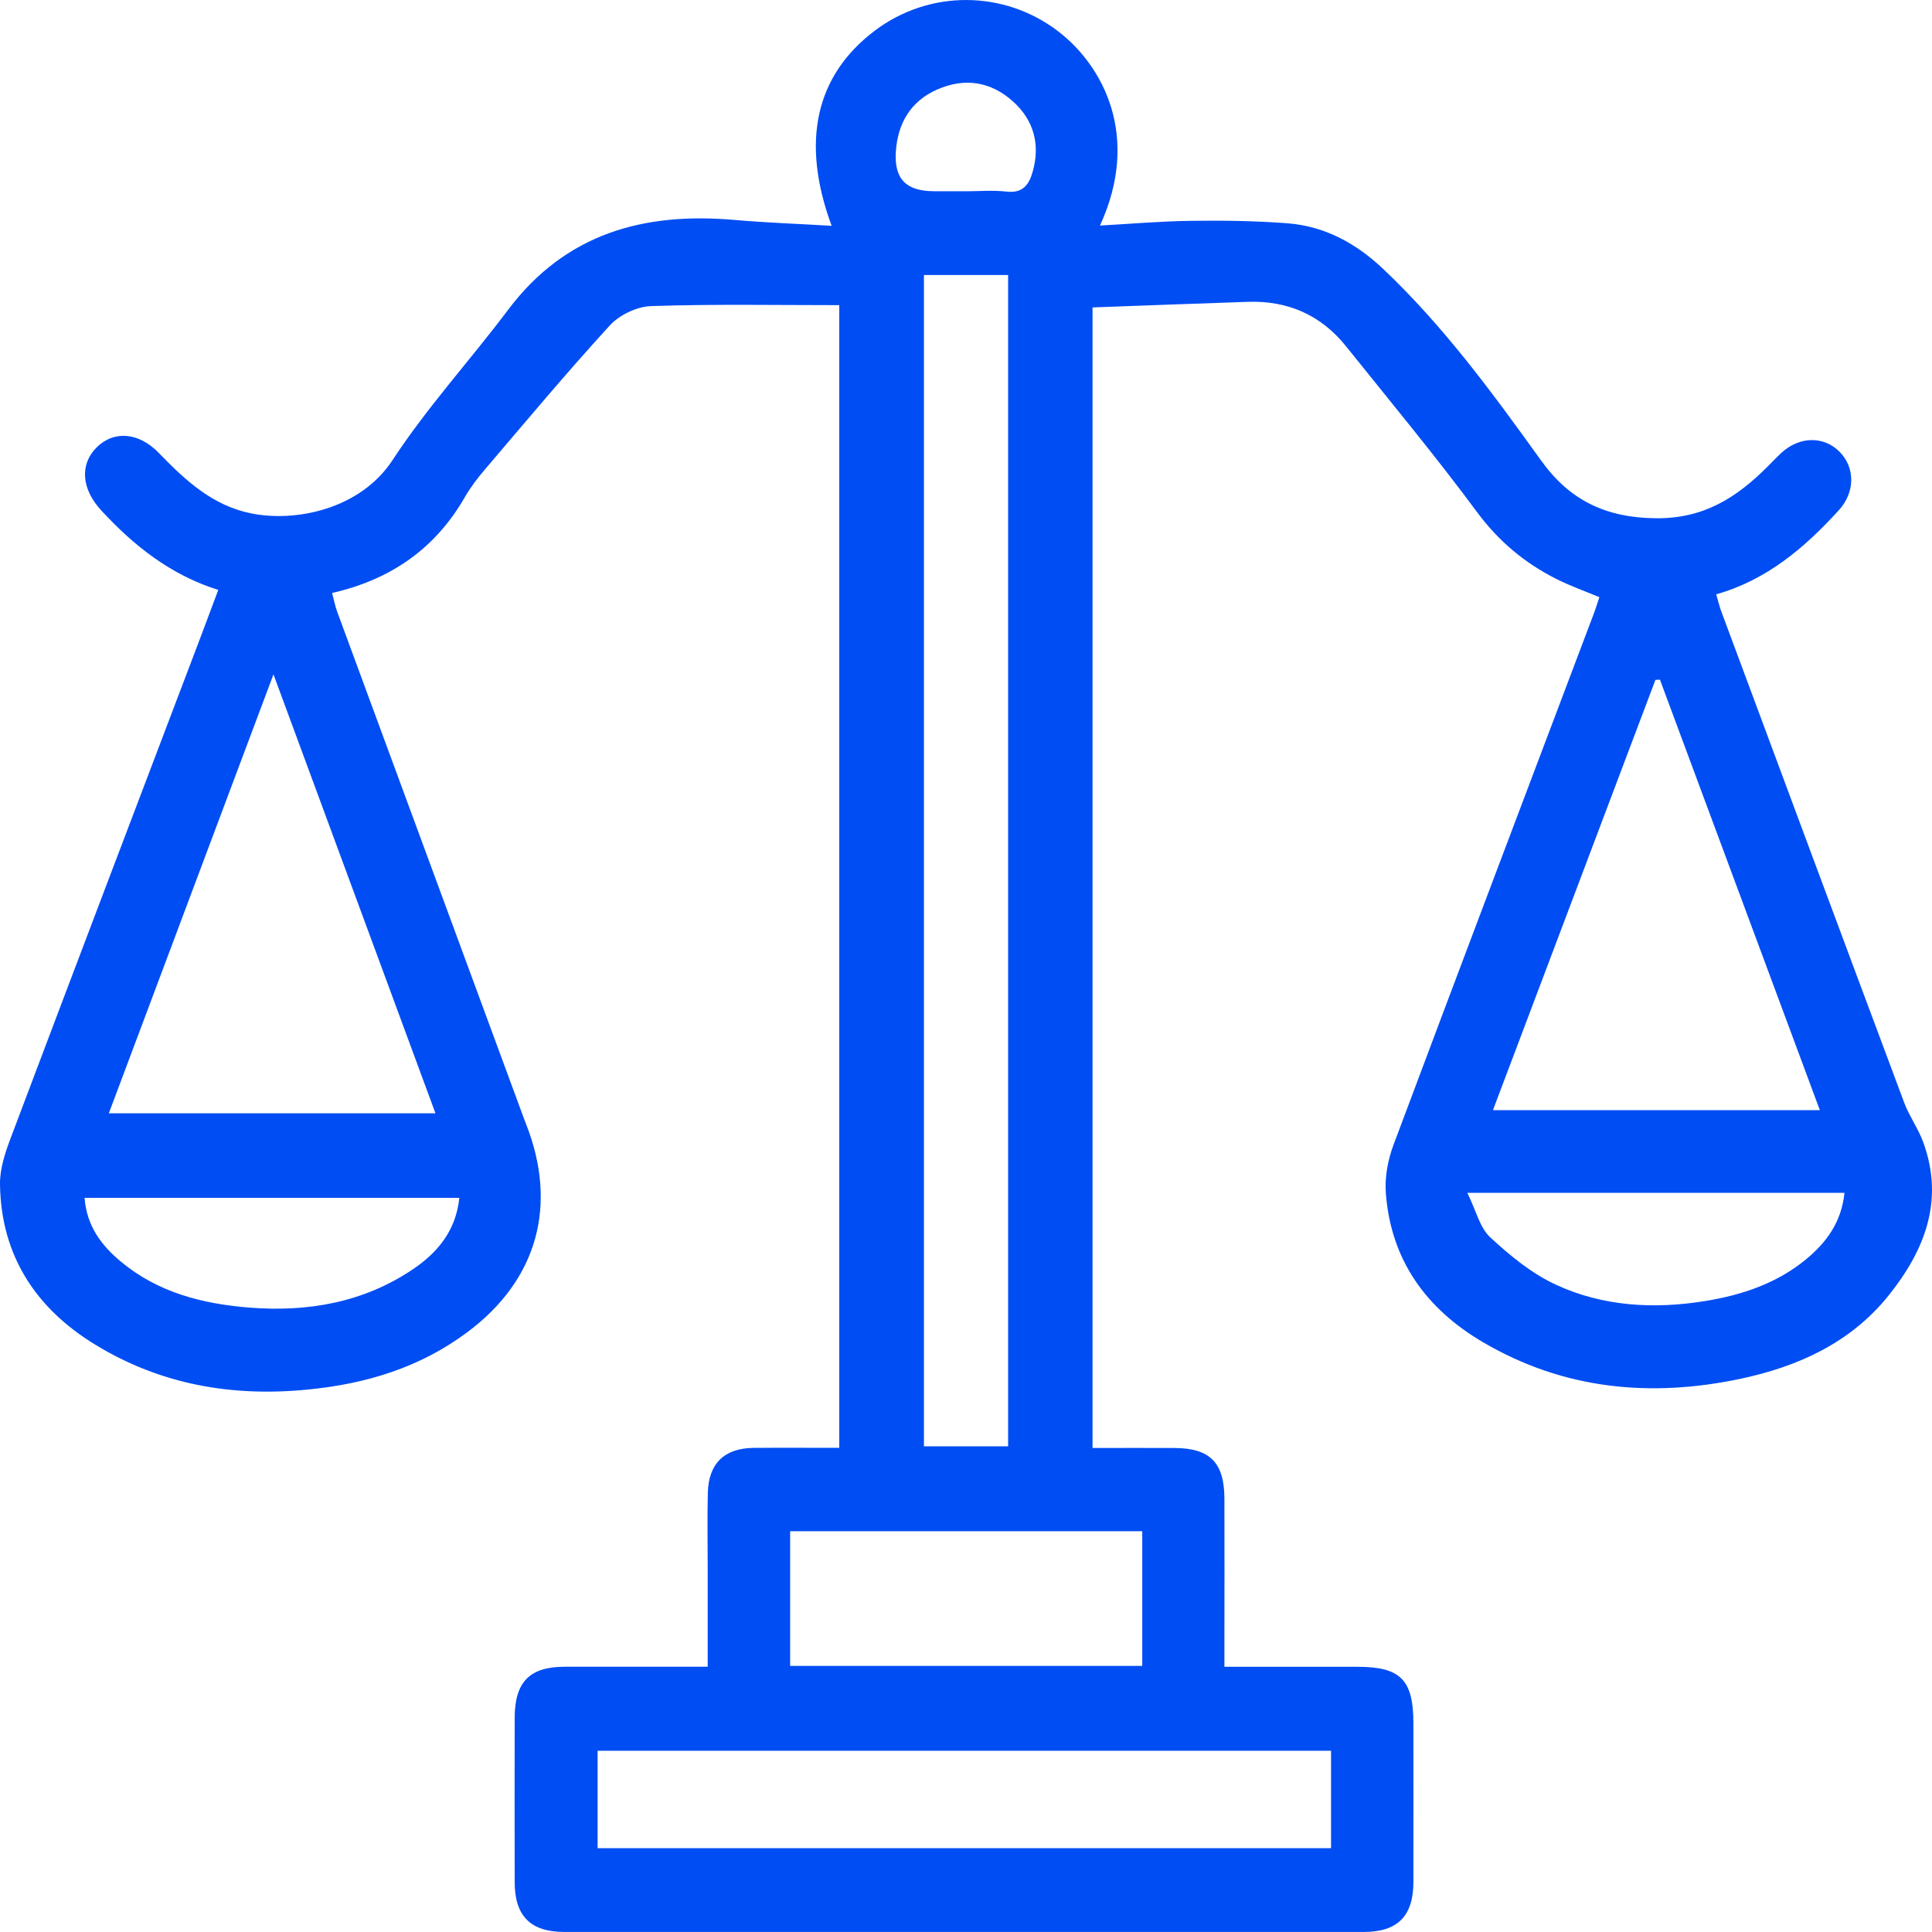 <svg xmlns="http://www.w3.org/2000/svg" width="40" height="40" viewBox="0 0 40 40" fill="none"><path d="M17.218 4.675C16.575 2.932 16.886 1.563 18.109 0.637C19.242 -0.22 20.795 -0.21 21.917 0.655C22.837 1.365 23.623 2.823 22.774 4.67C23.421 4.634 24.044 4.579 24.668 4.572C25.331 4.563 25.996 4.572 26.657 4.623C27.427 4.683 28.075 5.036 28.637 5.568C29.892 6.755 30.906 8.142 31.91 9.539C32.498 10.357 33.246 10.721 34.288 10.73C35.278 10.738 35.952 10.302 36.591 9.665C36.688 9.569 36.78 9.469 36.88 9.377C37.254 9.032 37.755 9.023 38.084 9.351C38.412 9.68 38.411 10.192 38.069 10.566C37.364 11.338 36.585 12.006 35.532 12.305C35.575 12.45 35.602 12.566 35.644 12.676C36.903 16.063 38.161 19.451 39.427 22.836C39.532 23.113 39.713 23.363 39.816 23.641C40.264 24.86 39.843 25.9 39.094 26.831C38.308 27.805 37.221 28.295 36.032 28.547C34.169 28.94 32.37 28.768 30.702 27.788C29.533 27.102 28.795 26.093 28.692 24.698C28.668 24.373 28.734 24.017 28.849 23.708C30.221 20.043 31.608 16.384 32.991 12.723C33.035 12.609 33.07 12.493 33.113 12.364C32.804 12.235 32.499 12.127 32.211 11.981C31.562 11.652 31.027 11.205 30.581 10.603C29.714 9.432 28.782 8.31 27.87 7.172C27.35 6.522 26.663 6.222 25.839 6.249C24.772 6.284 23.706 6.326 22.62 6.365V29.979C23.185 29.979 23.75 29.976 24.314 29.979C25.049 29.982 25.348 30.28 25.35 31.025C25.354 32.025 25.35 33.024 25.35 34.023C25.35 34.17 25.35 34.317 25.35 34.509C26.295 34.509 27.199 34.509 28.103 34.509C28.998 34.509 29.263 34.778 29.263 35.684C29.263 36.779 29.265 37.874 29.263 38.97C29.261 39.67 28.934 39.999 28.24 39.999C22.721 40 17.202 40 11.684 39.999C10.986 39.999 10.659 39.671 10.656 38.974C10.653 37.837 10.654 36.701 10.656 35.564C10.658 34.822 10.965 34.51 11.69 34.508C12.662 34.506 13.635 34.508 14.652 34.508C14.652 33.787 14.652 33.107 14.652 32.426C14.652 31.919 14.642 31.412 14.655 30.906C14.67 30.3 14.997 29.983 15.603 29.977C16.184 29.972 16.764 29.976 17.376 29.976V6.318C16.072 6.318 14.777 6.294 13.484 6.337C13.19 6.346 12.829 6.517 12.629 6.734C11.738 7.706 10.892 8.72 10.035 9.725C9.885 9.9 9.743 10.088 9.627 10.288C9.015 11.356 8.096 11.998 6.876 12.277C6.915 12.424 6.939 12.552 6.984 12.673C8.266 16.154 9.549 19.634 10.832 23.115C10.851 23.166 10.869 23.217 10.89 23.268C11.557 24.957 11.124 26.503 9.674 27.583C8.691 28.316 7.574 28.653 6.365 28.77C4.796 28.924 3.319 28.664 1.969 27.838C0.746 27.091 0.02 25.999 0 24.518C-0.004 24.203 0.104 23.874 0.217 23.573C1.525 20.104 2.844 16.638 4.16 13.172C4.275 12.868 4.388 12.564 4.519 12.214C3.529 11.902 2.774 11.3 2.101 10.573C1.691 10.132 1.643 9.625 1.996 9.268C2.35 8.91 2.868 8.944 3.286 9.376C3.831 9.938 4.39 10.463 5.194 10.628C6.122 10.818 7.461 10.543 8.128 9.525C8.843 8.433 9.733 7.46 10.52 6.414C11.711 4.83 13.332 4.39 15.202 4.553C15.862 4.611 16.525 4.634 17.218 4.675ZM20.872 29.945V5.694H19.129V29.944H20.872V29.945ZM27.558 36.247H12.373V38.265H27.558V36.247ZM5.662 13.962C4.502 17.056 3.381 20.044 2.253 23.05H9.016C7.901 20.029 6.8 17.046 5.662 13.962ZM37.678 22.984C36.56 19.976 35.463 17.023 34.367 14.071C34.336 14.073 34.305 14.074 34.274 14.076C33.157 17.034 32.039 19.992 30.91 22.984H37.678ZM23.649 34.491V31.702H16.359V34.491H23.649ZM30.38 24.698C30.561 25.065 30.637 25.417 30.853 25.617C31.263 25.997 31.716 26.37 32.217 26.6C33.196 27.052 34.255 27.108 35.312 26.935C36.063 26.812 36.782 26.574 37.387 26.077C37.815 25.726 38.126 25.301 38.188 24.697H30.379L30.38 24.698ZM1.751 24.8C1.794 25.377 2.096 25.782 2.497 26.116C3.266 26.759 4.188 26.994 5.158 27.072C6.373 27.169 7.531 26.968 8.557 26.273C9.056 25.935 9.44 25.482 9.51 24.8H1.751ZM19.991 3.96C20.275 3.96 20.562 3.934 20.842 3.967C21.176 4.005 21.305 3.824 21.381 3.553C21.541 2.989 21.402 2.49 20.979 2.106C20.522 1.691 19.98 1.6 19.404 1.853C18.849 2.097 18.587 2.558 18.548 3.135C18.509 3.716 18.769 3.959 19.344 3.959C19.56 3.959 19.776 3.959 19.992 3.959L19.991 3.96Z" fill="#004DF3"></path></svg>